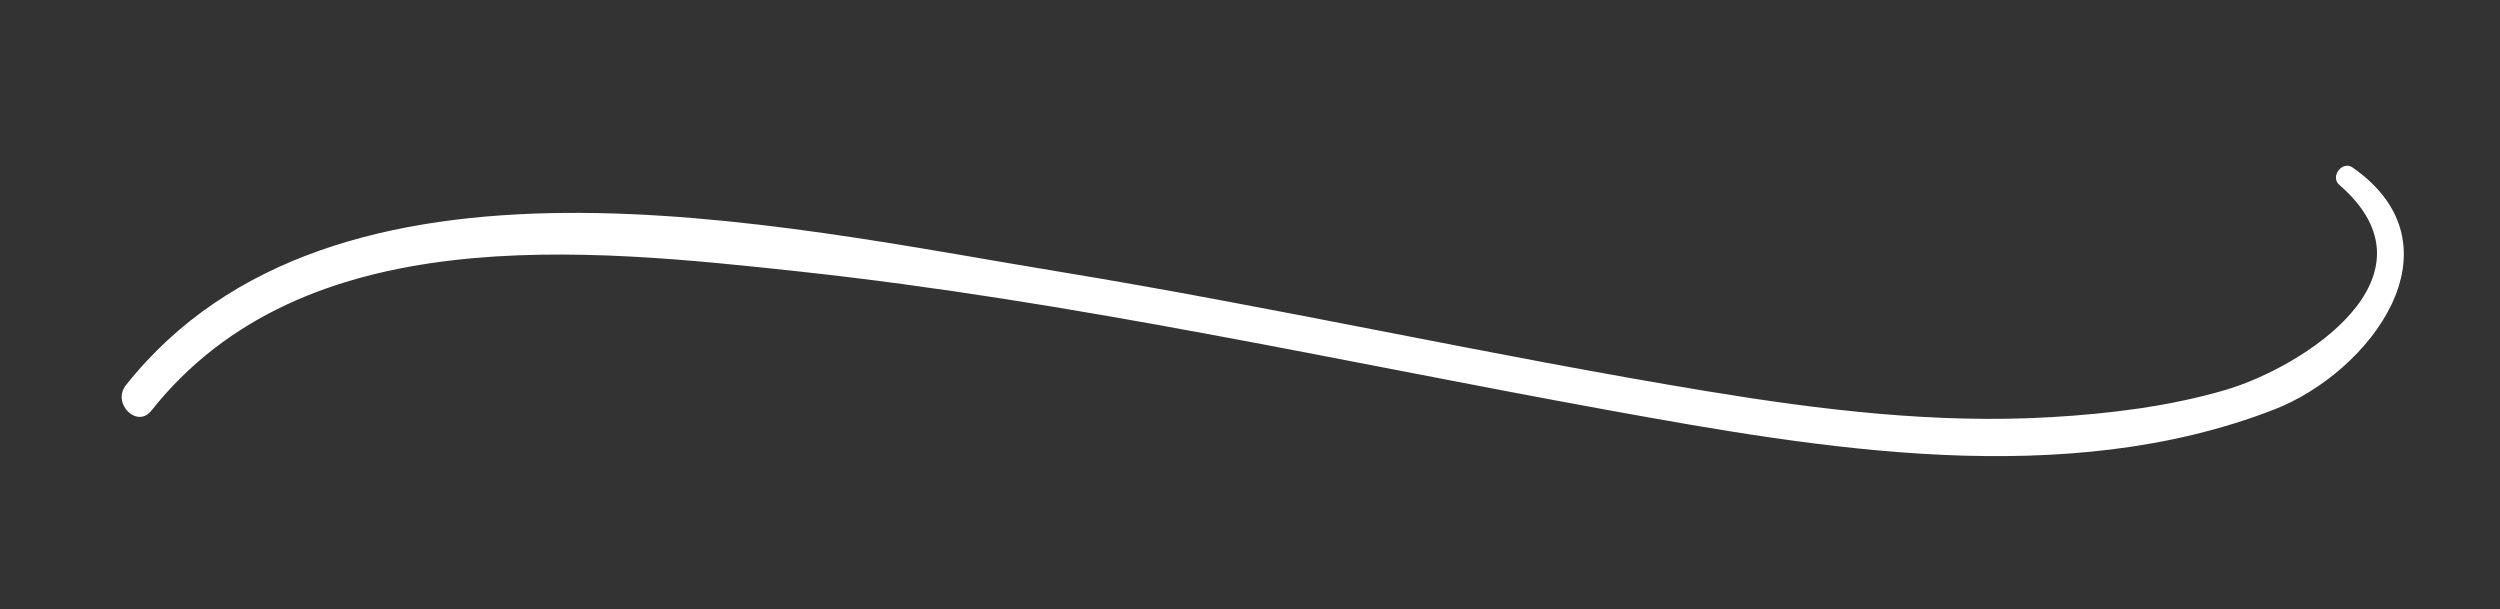 <?xml version="1.0" encoding="utf-8"?>
<!-- Generator: Adobe Illustrator 16.0.0, SVG Export Plug-In . SVG Version: 6.00 Build 0)  -->
<!DOCTYPE svg PUBLIC "-//W3C//DTD SVG 1.1//EN" "http://www.w3.org/Graphics/SVG/1.1/DTD/svg11.dtd">
<svg version="1.1" id="DESIGNED_BY_FREEPIK" xmlns="http://www.w3.org/2000/svg" xmlns:xlink="http://www.w3.org/1999/xlink"
	 x="0px" y="0px" width="156px" height="38px" viewBox="0 0 156 38" enable-background="new 0 0 156 38" xml:space="preserve">
<rect x="0" y="0" width="156" height="38" fill="#333333" stroke="none"/>
<path fill="#FFFFFF" d="M7.856,24.037c12.966-16.346,40.723-9.956,58.149-7.099c13.581,2.227,27.017,5.252,40.594,7.487
	c7.037,1.158,14.22,2.023,21.365,1.607c3.644-0.213,7.389-0.668,10.904-1.699c4.792-1.407,13.717-7.068,7.101-12.803
	c-0.583-0.505,0.19-1.528,0.833-1.079c7.054,4.926,1.082,12.782-4.891,15.102c-13.063,5.073-28.218,2.464-41.559,0.039
	c-16.768-3.047-33.434-6.807-50.398-8.642c-13.532-1.464-31.013-3.3-40.51,8.675C8.547,26.759,6.966,25.159,7.856,24.037z"/>
</svg>
